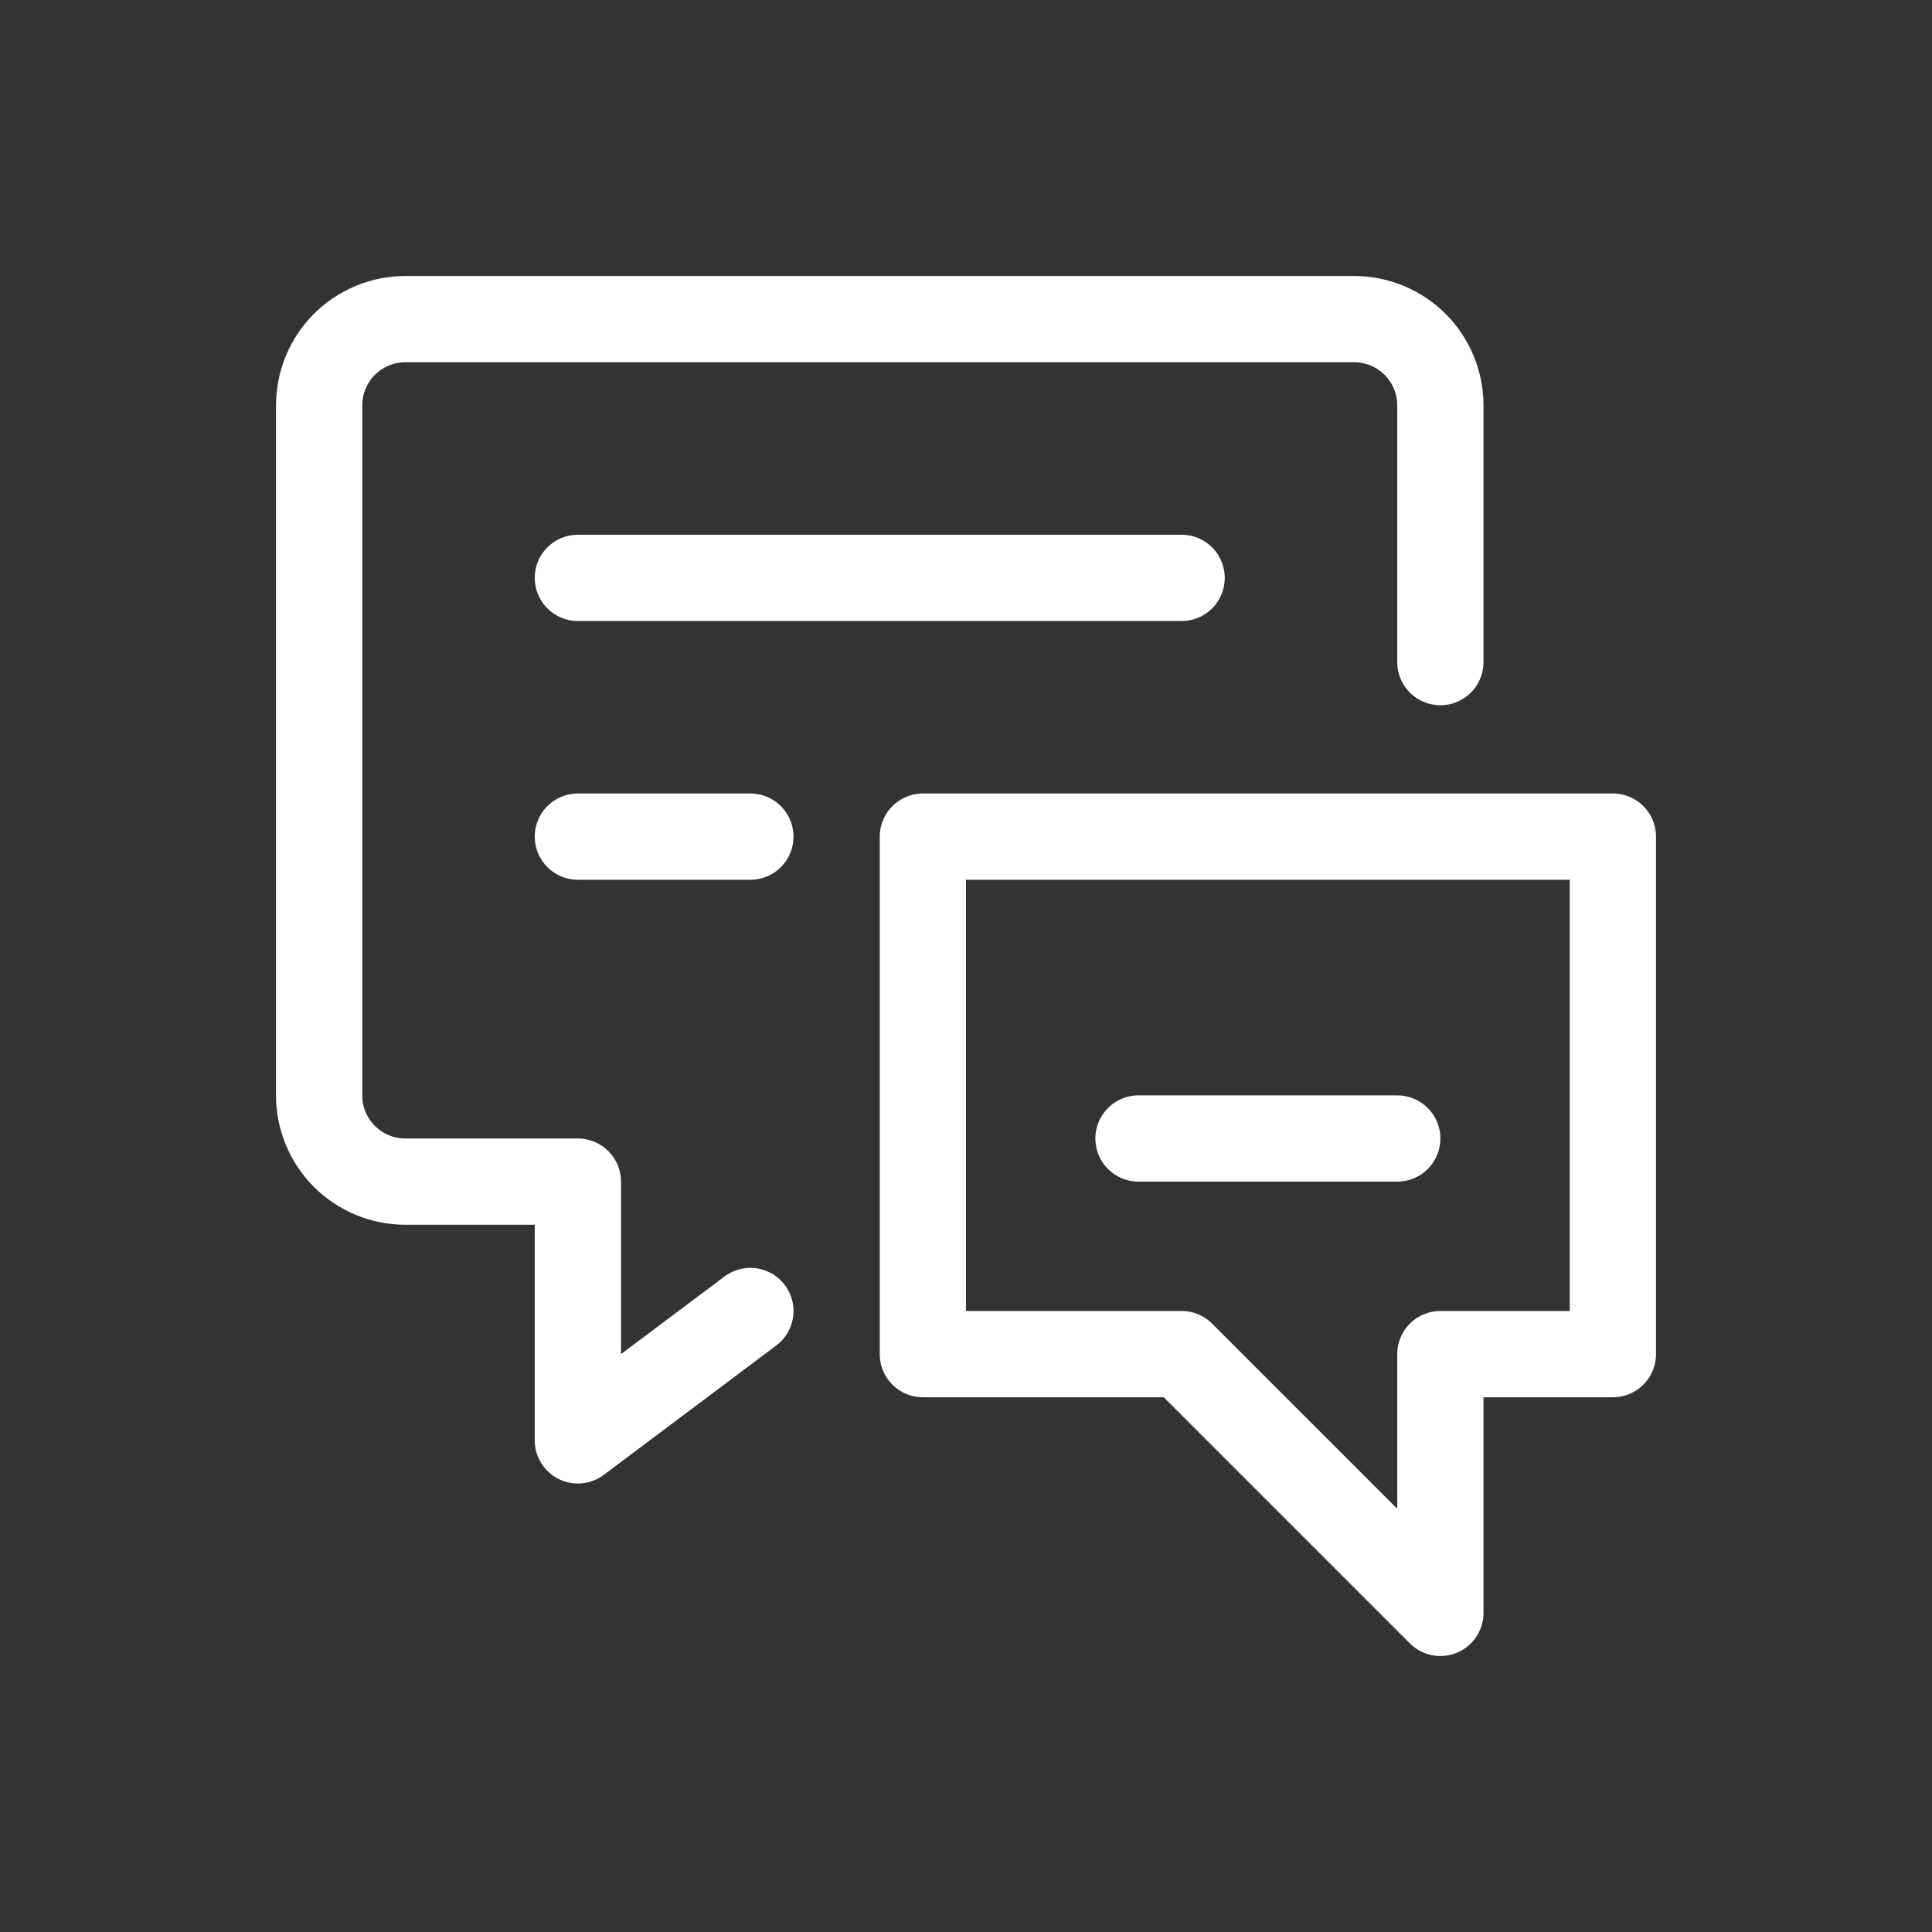 <!DOCTYPE svg PUBLIC "-//W3C//DTD SVG 1.1//EN" "http://www.w3.org/Graphics/SVG/1.1/DTD/svg11.dtd">
<!-- Uploaded to: SVG Repo, www.svgrepo.com, Transformed by: SVG Repo Mixer Tools -->
<svg width="800px" height="800px" viewBox="-4.8 -4.8 33.60 33.60" fill="none" xmlns="http://www.w3.org/2000/svg" stroke="#ffffff">
<rect x="-4.8" y="-4.8" width="33.60" height="33.60" fill="#333333" stroke="none"/>
<g id="SVGRepo_bgCarrier" stroke-width="0"/>
<g id="SVGRepo_tracerCarrier" stroke-linecap="round" stroke-linejoin="round"/>
<g id="SVGRepo_iconCarrier"> <path d="M8.25 18L5.25 20.25V15.75H2.25C1.852 15.75 1.471 15.592 1.189 15.311C0.908 15.029 0.75 14.648 0.75 14.25V2.25C0.75 1.852 0.908 1.471 1.189 1.189C1.471 0.908 1.852 0.75 2.25 0.75H18.75C19.148 0.75 19.529 0.908 19.811 1.189C20.092 1.471 20.25 1.852 20.25 2.25V6.715" stroke="#ffffff" stroke-width="1.5" stroke-linecap="round" stroke-linejoin="round"/> <path d="M5.25 5.25H15.75" stroke="#ffffff" stroke-width="1.5" stroke-linecap="round" stroke-linejoin="round"/> <path d="M5.25 9.75H8.25" stroke="#ffffff" stroke-width="1.5" stroke-linecap="round" stroke-linejoin="round"/> <path d="M23.25 18.75H20.25V23.25L15.75 18.75H11.25V9.75H23.25V18.75Z" stroke="#ffffff" stroke-width="1.5" stroke-linecap="round" stroke-linejoin="round"/> <path d="M19.5 15H15" stroke="#ffffff" stroke-width="1.5" stroke-linecap="round" stroke-linejoin="round"/> </g>
</svg>